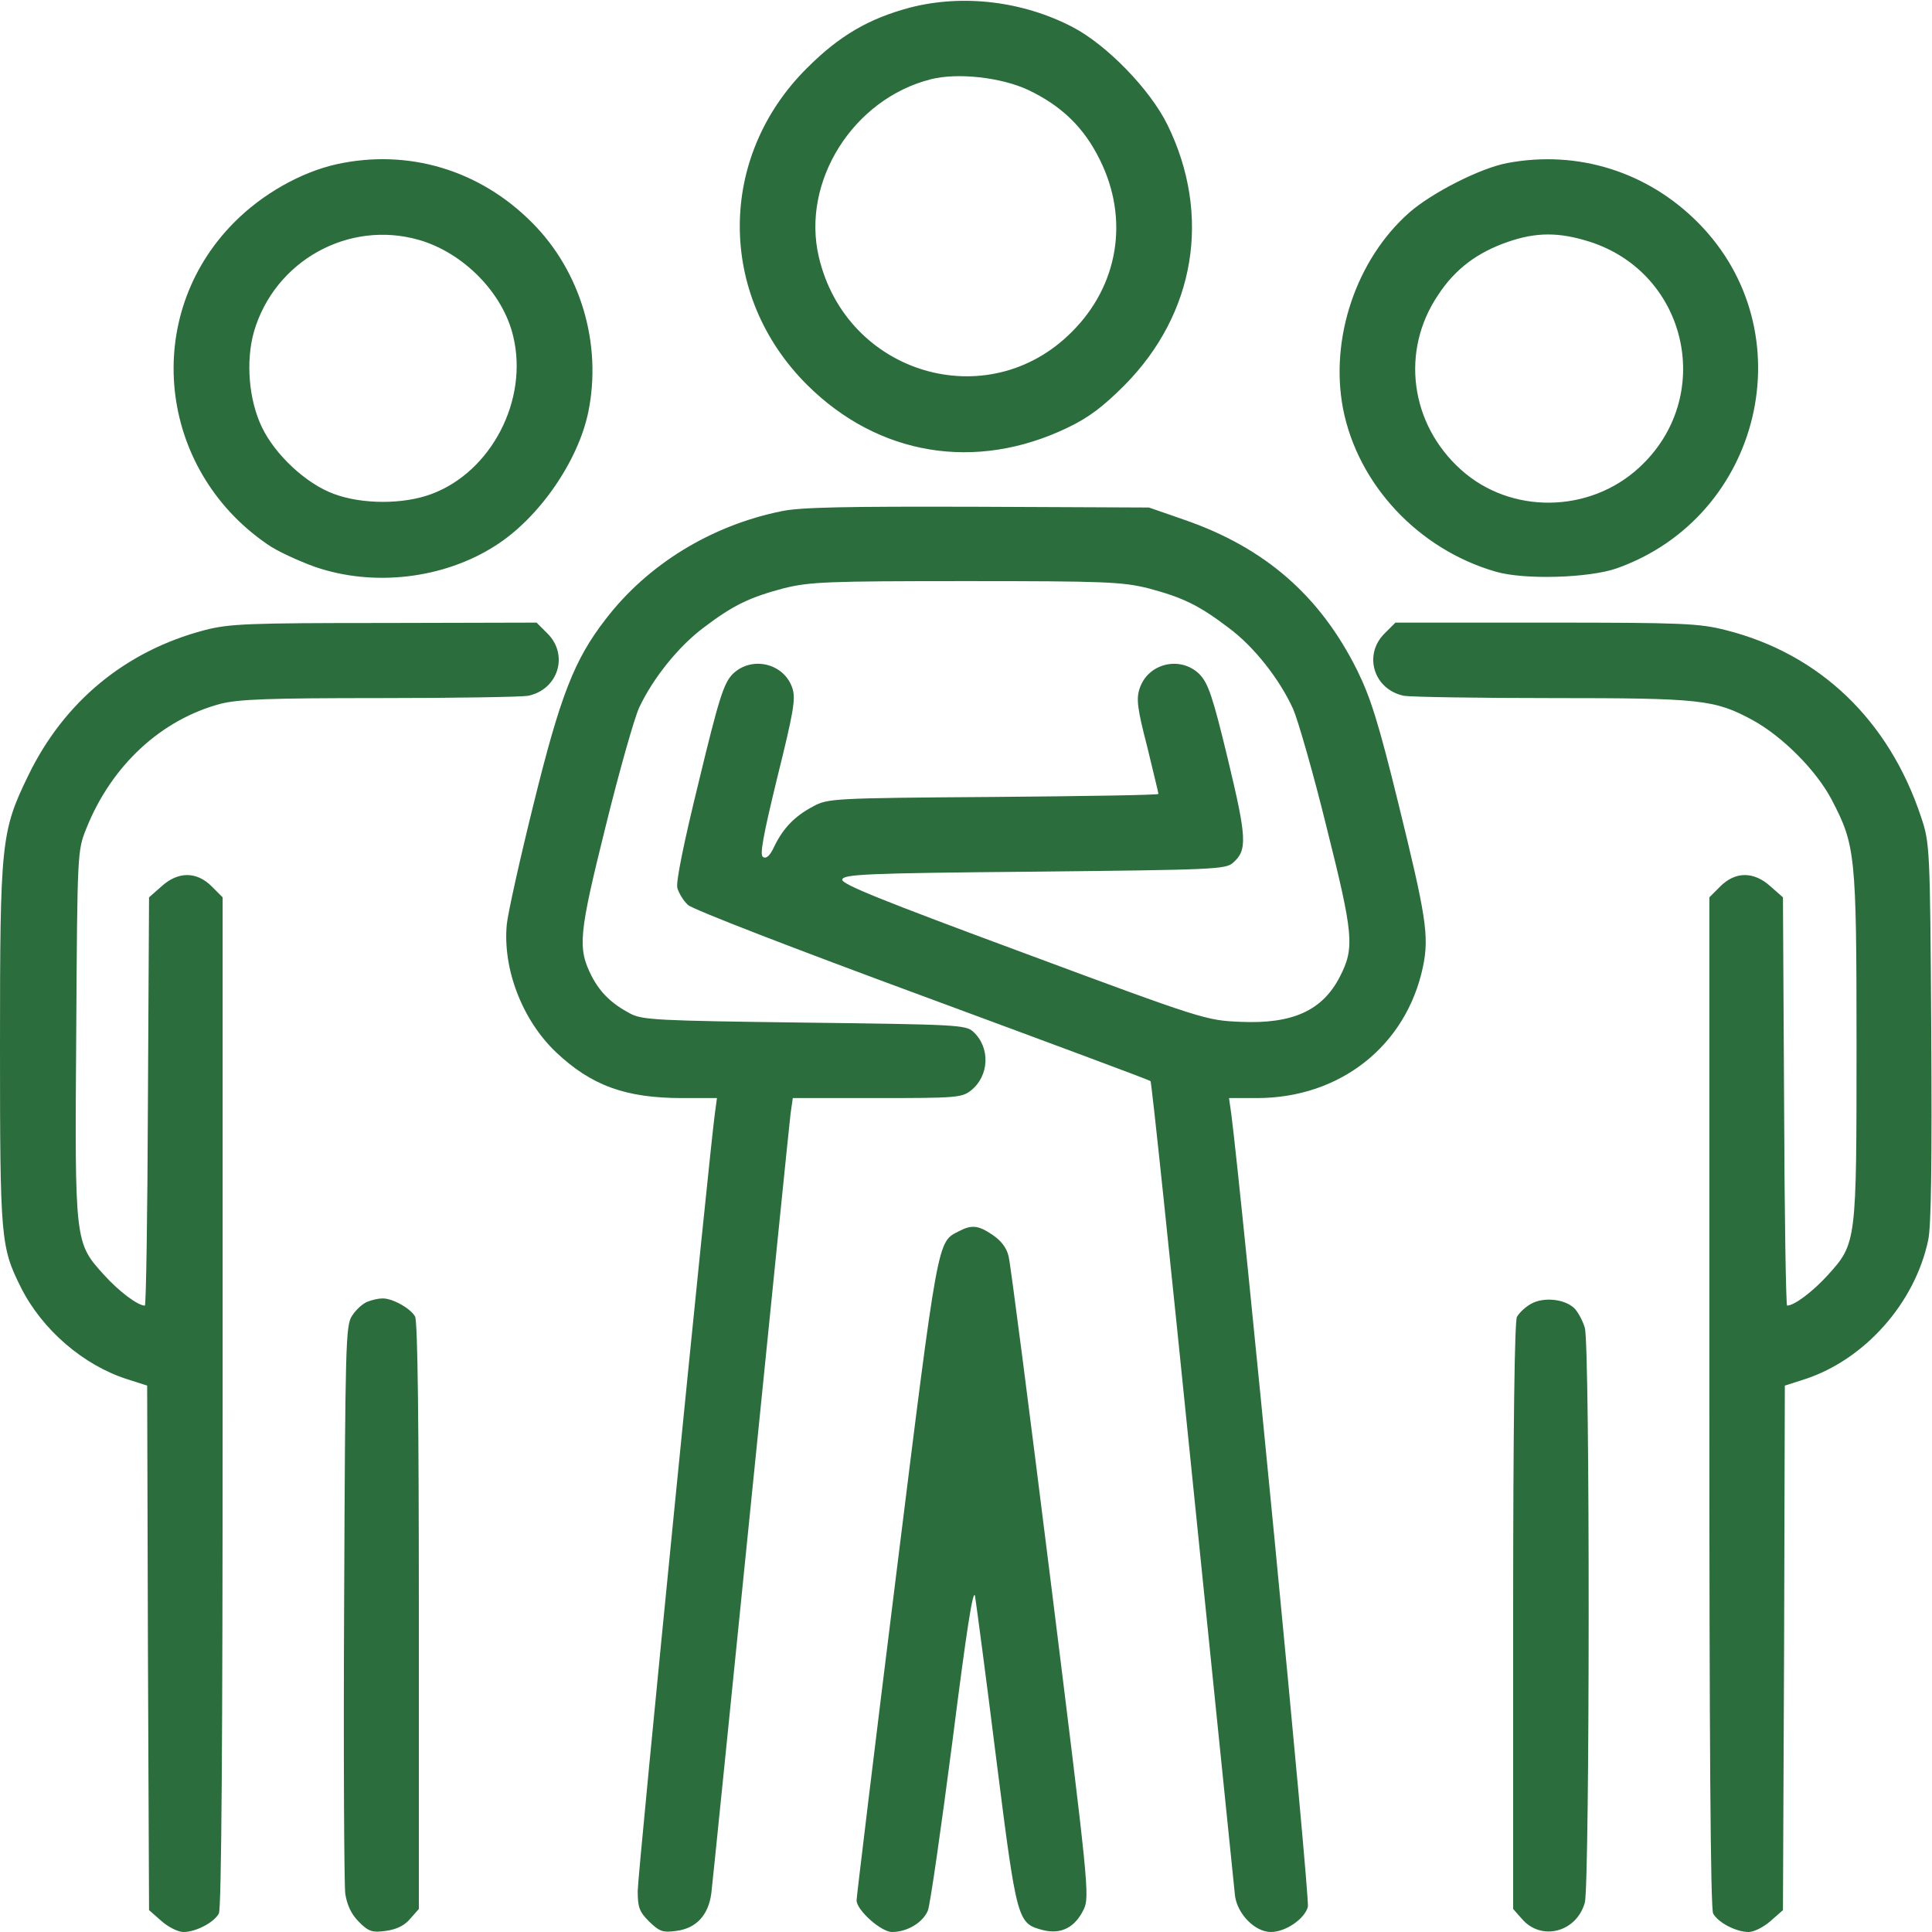<svg xmlns="http://www.w3.org/2000/svg" width="682.667" height="682.667" version="1.0" viewBox="0 0 512 512"><g fill="#2b6d3c"><path d="M241.2 2c-10.9 2.9-18.7 7.4-27.3 16-23.8 23.6-23.8 60.3 0 84 18.9 18.8 44.7 23 68.9 11.4 5.7-2.7 9.5-5.6 15.2-11.3 18.8-19 23.1-45.1 11.4-69-4.6-9.4-16.1-21.2-25.1-25.9C271.1.3 255.2-1.6 241.2 2m31.2 21.8c8.9 4.2 14.9 10 19.1 18.6 7.8 15.7 4.9 33.3-7.5 45.6-22.2 22.3-59.7 11.2-67-19.9-4.7-20 9.1-41.9 29.7-47.1 7.1-1.8 18.6-.5 25.7 2.8M89.3 43.5C79.8 45.6 69.5 51.4 62 59c-24.5 24.7-20.3 65.2 8.8 85.2 2.5 1.8 8.2 4.4 12.6 6 15.6 5.4 34.2 3.2 47.9-5.6 11.5-7.3 21.9-22.3 24.6-35.4 3.7-18-2-37.3-14.9-50.2-13.9-14-32.8-19.6-51.7-15.5m21.8 20.1c11.7 3.4 22.2 14 24.9 25.5 4.1 16.9-5.8 35.9-21.6 41.8-7.4 2.8-18.4 2.8-25.9 0-7.4-2.7-15.6-10.4-19.1-17.7s-4.3-17.5-2.1-25.3c5.5-18.8 25.1-29.7 43.8-24.3M399.5 43.2c-7.1 1.3-20.1 7.9-26.1 13.2-14 12.4-21 33.3-17.5 51.8 3.9 20.2 20 37.4 40.5 43.3 7.5 2.2 24.7 1.7 32.1-.9C467 136.9 478.6 87.8 450 59c-13.4-13.5-31.9-19.3-50.5-15.8M421.1 64c26.3 8.3 33.6 41.4 13.2 60-13.2 12.1-34 12.3-47.1.5-13.5-12.1-16.1-31.5-6.1-46.3 4.5-6.9 10.4-11.3 18.5-14.1 7.5-2.6 13.5-2.6 21.5-.1M207 135.5c-18.6 3.8-35.4 14.1-46.5 28.6-8.3 10.7-12 20.2-19.1 49-3.6 14.5-6.8 28.9-7.1 31.9-1.1 11.8 4.1 25.3 13 33.8 9.4 8.9 18.5 12.2 33.5 12.2h9.2l-.5 3.7c-1.4 9.5-20.5 201.9-20.5 206.4 0 4.3.4 5.5 3 8.1 2.8 2.7 3.6 3 7.3 2.5 5.2-.7 8.4-4.1 9.2-9.9.3-2.4 5-48.8 10.5-103.3s10.2-100.9 10.5-103.3l.6-4.2h22.3c20.8 0 22.5-.1 24.9-2 4.9-3.9 5.2-11.4.6-15.6-2-1.8-4.5-1.9-44.8-2.4-39.1-.5-42.9-.7-46.1-2.4-4.9-2.6-7.9-5.5-10.2-9.9-3.8-7.5-3.4-11.1 3.7-39.7 3.6-14.6 7.6-28.7 8.9-31.5 3.6-7.7 10.4-16.2 17.1-21.2 7.9-6 12.2-8 21.2-10.4 6.9-1.7 11.3-1.9 48.3-1.9s41.4.2 48.3 1.9c9 2.4 13.3 4.4 21.2 10.4 6.9 5.1 13.6 13.7 17.2 21.6 1.3 3 5.4 17.2 8.9 31.5 7.1 28.3 7.4 31.8 3.5 39.4-4.6 9-12.5 12.6-26.3 12-9.2-.4-9.7-.5-57.6-18.3-37.8-14-48.2-18.2-48-19.4.3-1.4 5.9-1.7 51-2.1 47.5-.5 50.7-.6 52.6-2.4 3.8-3.3 3.6-6.6-1.4-27.4-4-16.6-5.2-20.1-7.5-22.5-5-5-13.7-3-15.9 3.8-.9 2.7-.6 5.3 2 15.3 1.6 6.7 3 12.3 3 12.6s-19.7.6-43.7.8c-42.6.3-43.9.4-47.8 2.5-4.9 2.6-7.9 5.7-10.3 10.6-1.1 2.4-2.1 3.4-3 2.8-.9-.5 0-5.5 3.8-21.1 4.3-17.3 4.9-20.8 4-23.6-2.2-6.7-10.9-8.7-15.9-3.7-2.3 2.4-3.6 6.4-8.9 28.4-4 16.3-6.1 26.6-5.7 28.2.4 1.4 1.6 3.4 2.8 4.5 1.2 1.2 29 11.9 62.1 24.1 33 12.2 60.2 22.3 60.5 22.6s5.3 48.1 11.2 106.3c5.9 58.1 11 107.5 11.2 109.7.7 4.8 5.3 9.5 9.5 9.5 3.9 0 9-3.5 9.8-6.7.6-2.1-17.4-187.7-20.3-210.1l-.6-4.2h7.4c22.1 0 39.6-13.9 44-34.8 1.7-8.1.8-13.5-6.5-43.2-5.3-21.6-7.4-28.2-11-35.5-9.8-19.6-24.3-32.3-45.6-39.7l-9.5-3.3-45.5-.2c-34.6-.1-47.1.1-52 1.2M54.2 167c-20.9 5.5-37.2 18.9-46.7 38.5C.3 220.3 0 223.1 0 277.2c0 51.3.2 53.3 5.6 64.1 5.6 11.1 16.5 20.5 28.1 24.2l5.3 1.7.2 69.5.3 69.5 3.3 2.9c1.8 1.6 4.4 2.9 5.8 2.9 3.3 0 8.1-2.5 9.4-4.9.7-1.3 1-45.9 1-135.6V237.8l-2.9-2.9c-4-4-8.9-4-13.3 0l-3.3 2.9-.3 54.1c-.1 29.8-.5 54.1-.8 54.1-1.9 0-6.8-3.7-10.8-8.1-7.8-8.6-7.8-8.5-7.4-64.1.3-48.3.3-48.3 2.7-54.3 6.7-16.7 19.8-28.8 35.6-33 4.8-1.2 12.8-1.5 42.1-1.5 19.9 0 37.5-.3 39.3-.6 8-1.6 10.9-10.8 5.2-16.5l-2.9-2.9-40.4.1c-36.3 0-41 .2-47.6 1.9M366.9 167.9c-5.7 5.7-2.8 14.9 5.2 16.5 1.8.3 19.4.6 39.3.6 39.4 0 43 .4 53 5.8 7.9 4.3 16.9 13.3 21 21.1 6.3 12.1 6.6 14.3 6.6 65.2 0 52.2 0 52.4-7.6 60.8-4 4.4-8.9 8.1-10.8 8.1-.3 0-.7-24.3-.8-54.1l-.3-54.1-3.3-2.9c-4.4-4-9.3-4-13.3 0l-2.9 2.9v133.7c0 89.7.3 134.3 1 135.6 1.3 2.4 6.1 4.9 9.4 4.9 1.4 0 4-1.3 5.8-2.9l3.3-2.9.3-69.5.2-69.5 5.3-1.7c15.9-5.2 29.2-20.2 32.7-36.9.8-3.7 1-21 .8-55.3-.3-49-.4-49.9-2.7-56.8-8.5-25.6-26.8-43.2-51.7-49.5-7.1-1.8-11.2-2-47.6-2h-40z"/><path d="M254.1 326.3c-5.7 2.9-5.4.9-16.6 91-5.8 46.6-10.5 85.5-10.5 86.3 0 2.6 6.5 8.4 9.4 8.4 4 0 8.2-2.5 9.5-5.7.6-1.5 3.5-21.7 6.5-44.8 3.7-29.2 5.5-40.9 6-38.5.3 1.9 2.9 21.3 5.6 43 5.5 43.4 5.6 43.7 12.4 45.5 4.8 1.2 8.5-.7 10.8-5.5 1.6-3.4 1.3-6.2-8.7-86.5-5.7-45.7-10.7-84.6-11.2-86.5-.5-2.3-2-4.2-4.2-5.7-3.8-2.6-5.6-2.8-9-1M97.3 345c-1.2.5-3 2.1-4 3.7-1.7 2.5-1.8 7.3-2.1 75.8-.2 40.1 0 75 .3 77.4.5 3 1.6 5.4 3.6 7.4 2.6 2.6 3.5 2.9 7.2 2.4 2.8-.4 4.9-1.4 6.4-3.2l2.3-2.6v-77.5c0-51.3-.3-78.2-1-79.5-1.2-2.2-6.1-4.9-8.7-4.8-1 0-2.8.4-4 .9M405.8 345.5c-1.5.8-3.2 2.4-3.8 3.5-.6 1.2-1 28.4-1 79.4v77.5l2.3 2.6c5.1 6 14.5 3.6 16.7-4.3 1.3-5 1.4-147.3 0-152.3-.6-2-1.9-4.4-2.9-5.3-2.6-2.4-8.1-2.9-11.3-1.1"/></g></svg>